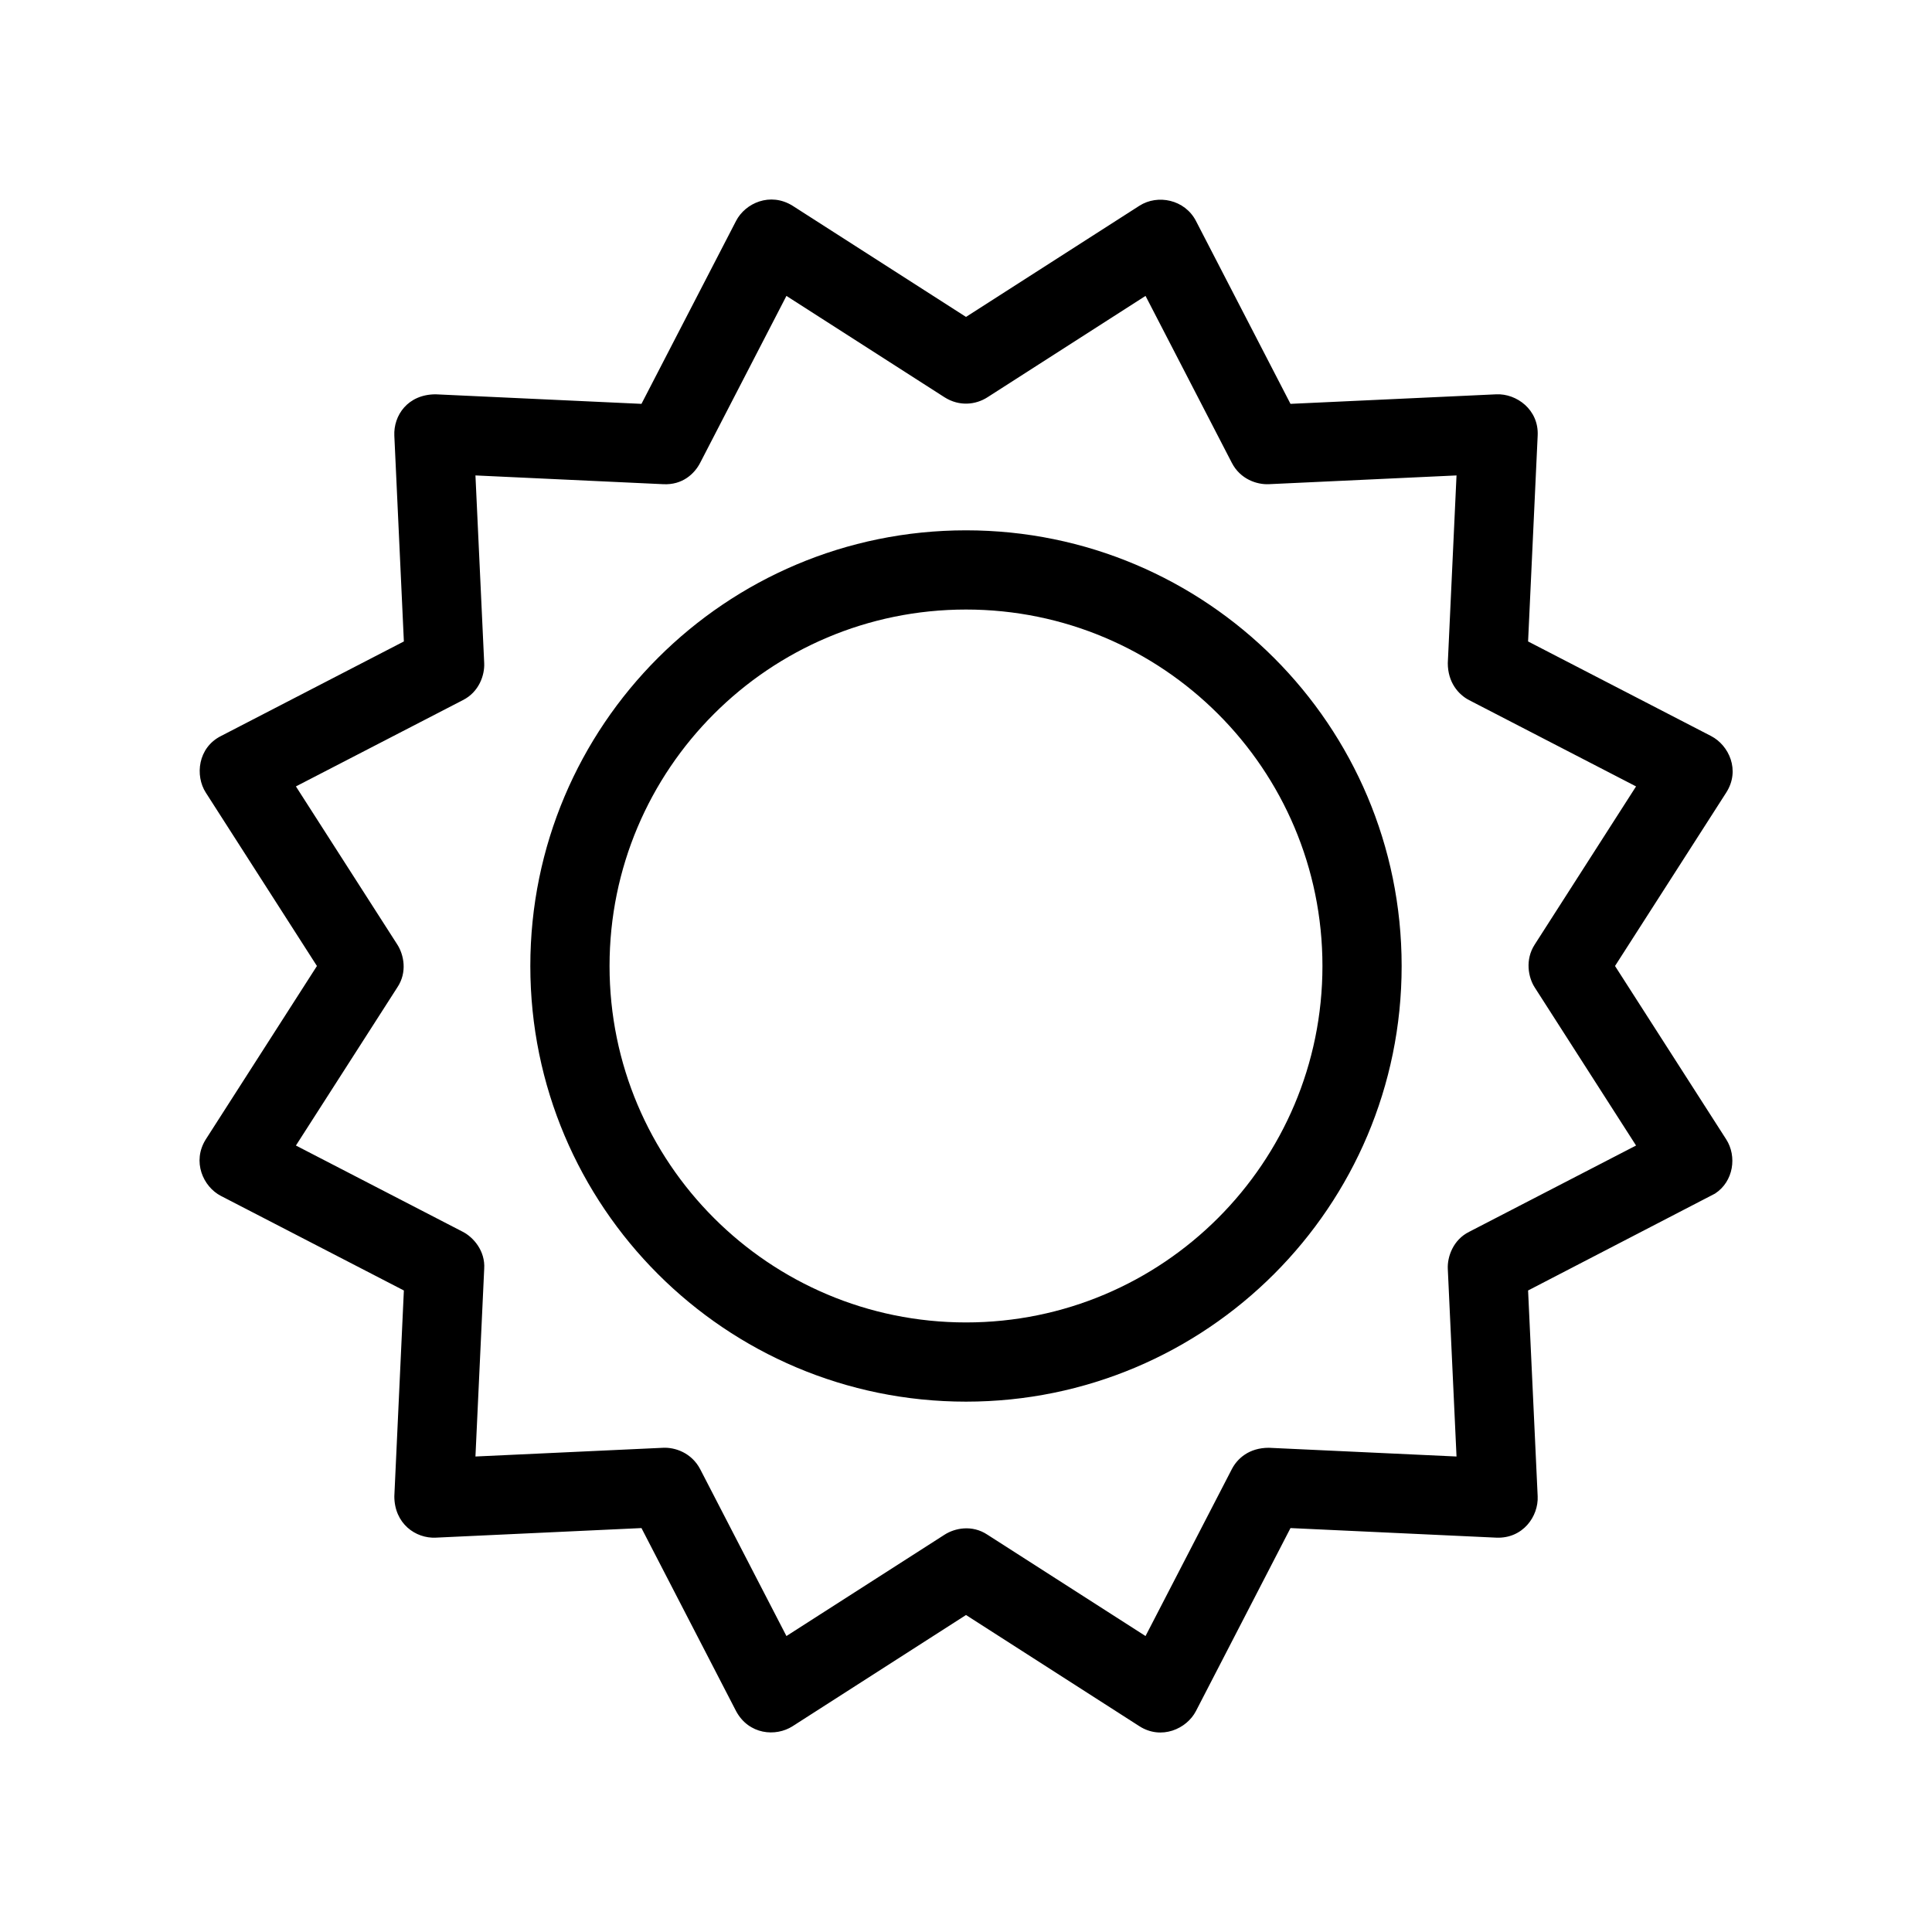 <?xml version="1.0" encoding="UTF-8"?>
<!-- Uploaded to: ICON Repo, www.svgrepo.com, Generator: ICON Repo Mixer Tools -->
<svg fill="#000000" width="800px" height="800px" version="1.1" viewBox="144 144 512 512" xmlns="http://www.w3.org/2000/svg">
 <path d="m445.95 198.53c4.856-3.113 12.039-1.66 14.988 4.019l25.055 48.477 54.531-2.527c5.352-0.25 11.328 4.066 10.973 10.973l-2.539 54.52 48.492 25.066c4.731 2.445 7.816 9.074 4.016 14.988l-29.469 45.953 29.469 45.949c2.875 4.484 1.973 11.152-2.969 14.367l-49.539 25.676 2.539 54.531c0.25 5.352-3.941 11.27-10.973 10.973l-54.531-2.539-25.055 48.492c-2.445 4.731-9.172 7.738-14.988 4.016l-45.949-29.469-45.953 29.469c-4.481 2.875-11.637 2.25-14.988-4.016l-25.066-48.492-54.52 2.539c-5.352 0.25-10.973-3.727-10.973-10.973l2.527-54.531-48.477-25.055c-4.734-2.445-7.703-9.117-4.019-14.988l29.457-45.949-29.457-45.953c-2.871-4.481-2.121-11.883 4.019-14.988l48.477-25.066-2.527-54.52c-0.25-5.352 3.531-10.973 10.973-10.973l54.52 2.527 25.066-48.477c2.445-4.734 9.059-7.707 14.988-4.019l45.953 29.457zm1.629 23.887-41.914 26.879c-3.07 1.965-7.394 2.481-11.332 0l-41.922-26.879-22.859 44.234c-1.461 2.836-4.644 5.941-9.809 5.664l-49.746-2.32 2.32 49.746c0.148 3.184-1.371 7.656-5.664 9.809l-44.234 22.859 26.879 41.922c1.719 2.688 2.688 7.312 0 11.332l-26.879 41.914 44.234 22.867c2.836 1.465 5.981 5.09 5.664 9.812l-2.32 49.734 49.746-2.312c3.184-0.148 7.539 1.34 9.809 5.664l22.859 44.227 41.922-26.867c2.688-1.723 7.258-2.699 11.332 0l41.914 26.867 22.867-44.227c1.465-2.832 4.586-5.664 9.812-5.664l49.734 2.312-2.312-49.734c-0.148-3.188 1.41-7.703 5.664-9.812l44.227-22.867-26.867-41.914c-1.723-2.688-2.57-7.352 0-11.332l26.867-41.922-44.227-22.859c-2.832-1.461-5.664-4.699-5.664-9.809l2.312-49.746-49.734 2.32c-3.188 0.148-7.582-1.328-9.812-5.664zm-47.578 62.125c63.762 0 115.45 51.691 115.45 115.46 0 63.762-51.691 115.45-115.45 115.45-63.766 0-115.46-51.691-115.46-115.45 0-63.766 51.691-115.46 115.46-115.46zm0 20.992c-52.172 0-94.465 42.293-94.465 94.465 0 52.168 42.293 94.461 94.465 94.461 52.168 0 94.461-42.293 94.461-94.461 0-52.172-42.293-94.465-94.461-94.465z"/>
</svg>
